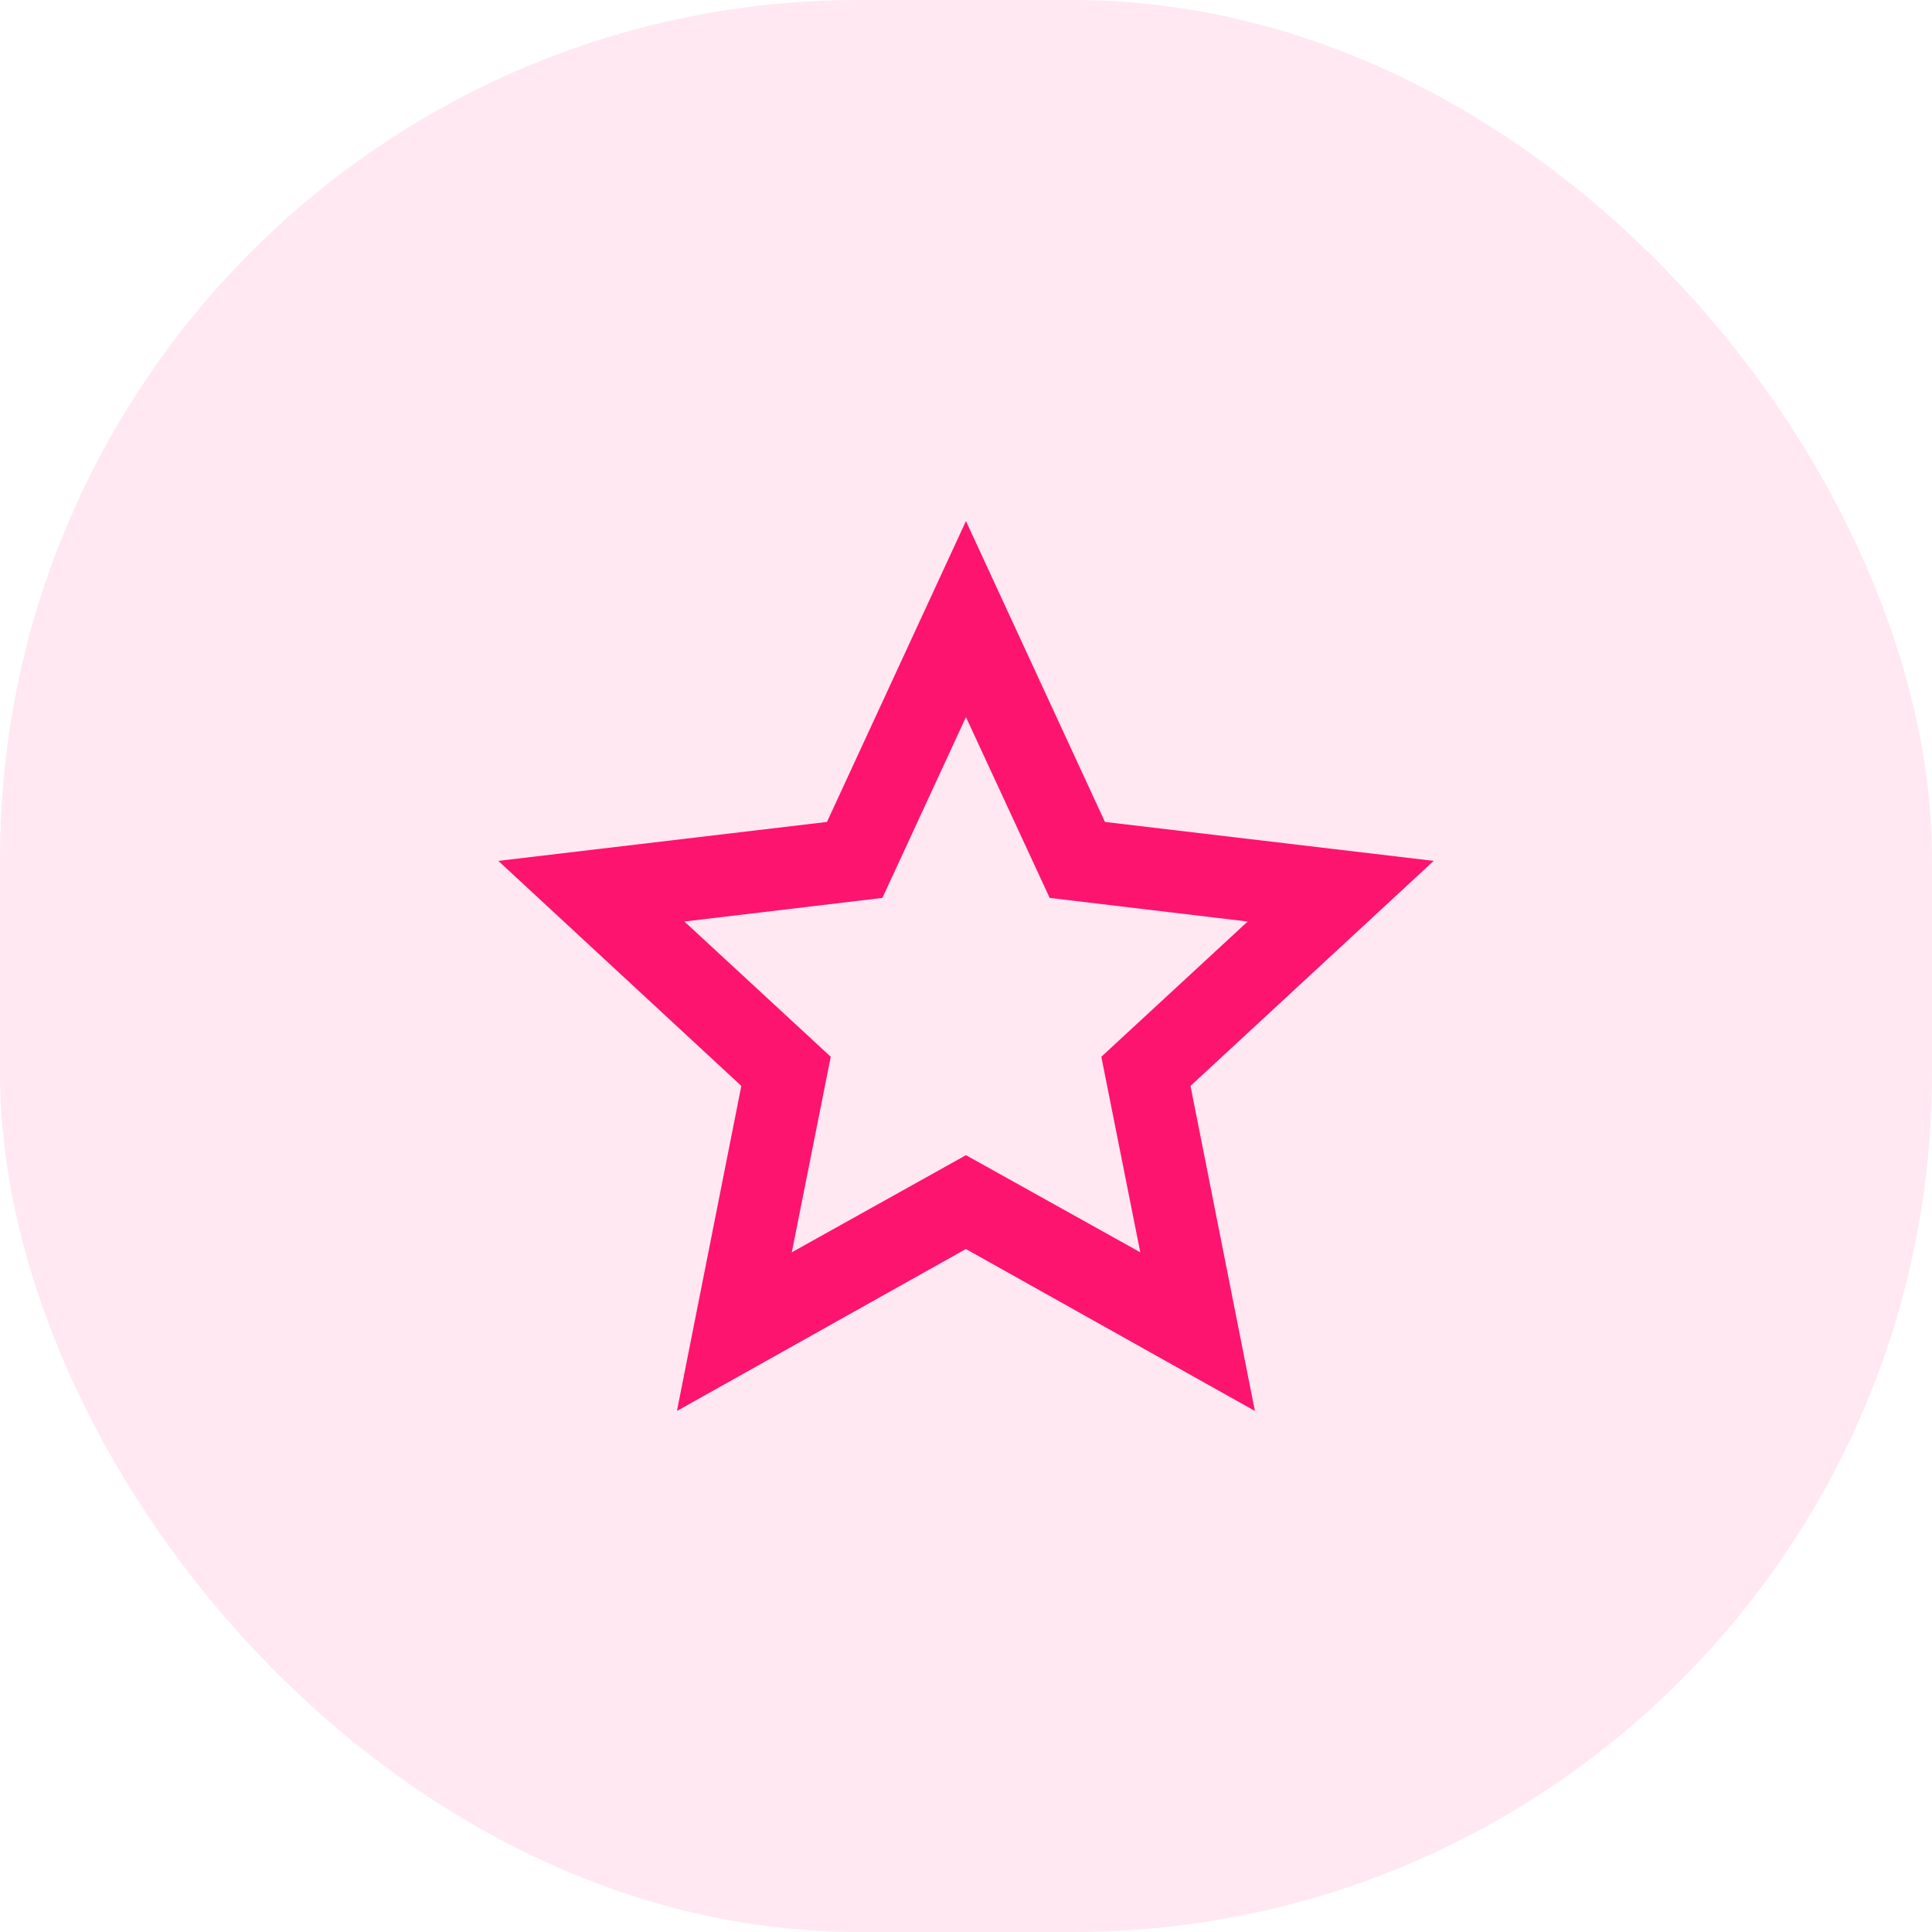 <svg xmlns="http://www.w3.org/2000/svg" width="90" height="90" viewBox="0 0 90 90">
  <g id="Group_27338" data-name="Group 27338" transform="translate(-62 -53.563)">
    <rect id="Fill" width="90" height="90" rx="40" transform="translate(62 53.563)" fill="#fd146e" opacity="0.1"/>
    <path id="Path_18642" data-name="Path 18642" d="M16.076,25.455l-6.817-6.3,9.223-1.1,3.893-8.423,3.9,8.423,9.223,1.1-6.817,6.3,1.814,9.108L22.375,30.04l-8.113,4.524ZM15.9,14.516.59,16.33,11.911,26.813l-3,15.142,13.46-7.544,13.464,7.544-3-15.142L44.164,16.33,28.85,14.516,22.375.5Z" transform="translate(84.623 77.336)" fill="#fd146e"/>
  </g>
</svg>
